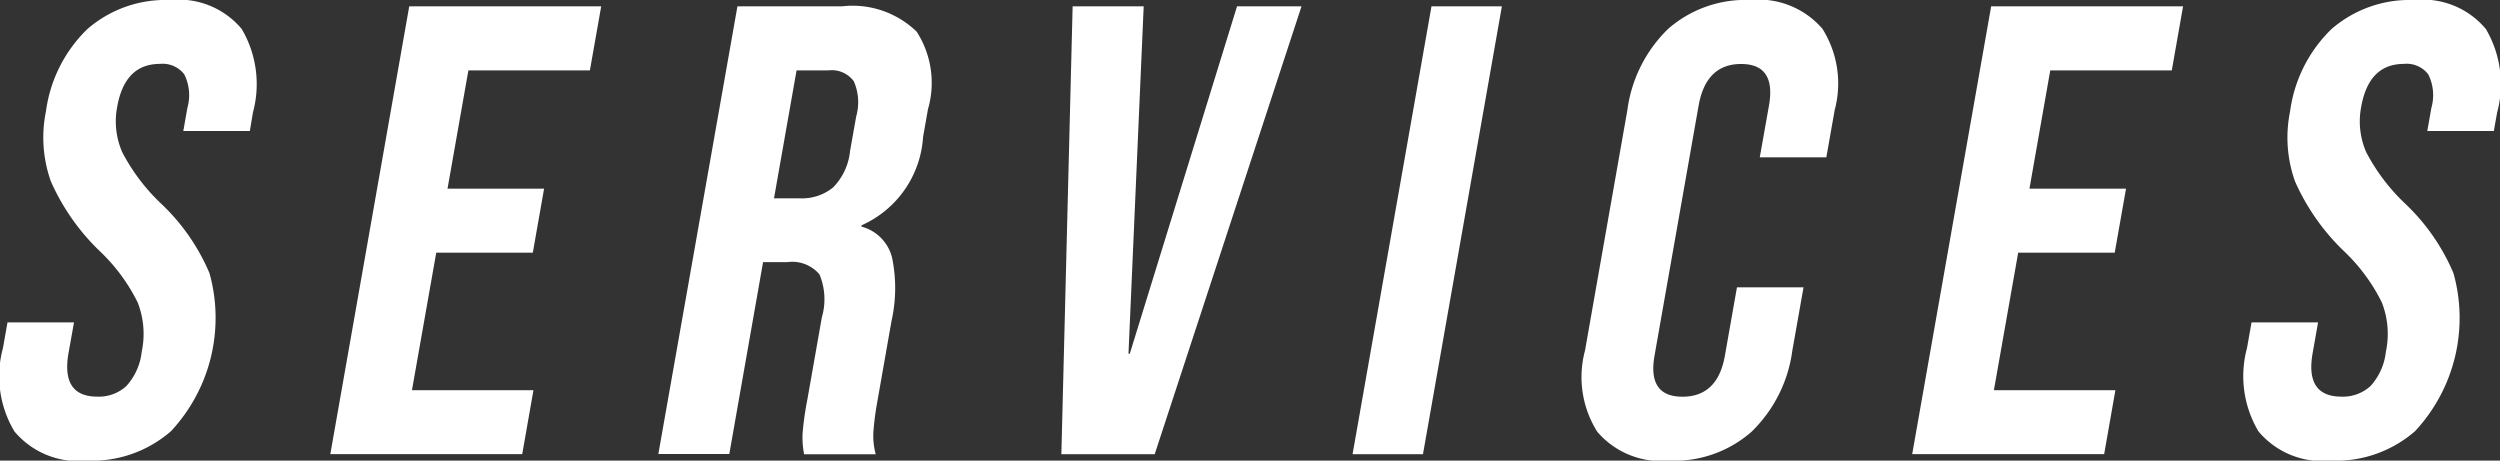 <svg data-name="グループ 480" xmlns="http://www.w3.org/2000/svg" width="81.421" height="15" viewBox="0 0 81.421 15"><rect x="0" y="0" width="81.421" height="15" fill="#333333" stroke="none"/><path data-name="パス 616" d="M.47 14.051a3.5 3.5 0 01-.373-2.718l.147-.833H2.41l-.179 1q-.247 1.417.938 1.418a1.324 1.324 0 00.946-.345 1.968 1.968 0 00.5-1.115 2.808 2.808 0 00-.133-1.612 5.921 5.921 0 00-1.245-1.679 7.162 7.162 0 01-1.58-2.26 4.254 4.254 0 01-.16-2.282A4.573 4.573 0 012.844.948 3.876 3.876 0 015.551.002a2.665 2.665 0 012.324.946 3.543 3.543 0 01.362 2.719l-.1.6H5.97l.132-.75a1.523 1.523 0 00-.1-1.095.887.887 0 00-.793-.341q-1.146 0-1.392 1.4a2.5 2.5 0 00.166 1.48 6.344 6.344 0 001.258 1.665 6.719 6.719 0 011.581 2.27 5.413 5.413 0 01-1.252 5.146 3.915 3.915 0 01-2.743.96 2.707 2.707 0 01-2.357-.951z" fill="#fff"/><path data-name="パス 617" d="M13.328.207h6.252l-.368 2.085h-3.957l-.68 3.853h3.145l-.367 2.085h-3.145l-.791 4.478h3.957l-.366 2.083h-6.25z" fill="#fff"/><path data-name="パス 618" d="M24.017.207h3.4a3 3 0 012.438.825 3.08 3.08 0 01.366 2.53l-.158.9a3.381 3.381 0 01-2 2.874l-.008.044a1.394 1.394 0 011 1.018 4.906 4.906 0 01-.021 2.063l-.451 2.564a9.837 9.837 0 00-.136 1.009 2.314 2.314 0 00.074.761h-2.333a2.934 2.934 0 01-.05-.667 10.058 10.058 0 01.158-1.125l.47-2.666a2.1 2.1 0 00-.077-1.4 1.159 1.159 0 00-1.045-.4h-.792l-1.1 6.25h-2.311zm2.024 6.252a1.6 1.6 0 001.093-.356 1.965 1.965 0 00.551-1.187l.2-1.123a1.7 1.7 0 00-.078-1.147.892.892 0 00-.824-.354h-1.04l-.735 4.167z" fill="#fff"/><path data-name="パス 619" d="M34.934.207h2.314l-.495 11.314h.042L40.288.207h2.1l-4.781 14.585h-3.04z" fill="#fff"/><path data-name="パス 620" d="M46.621.207h2.293l-2.57 14.585h-2.293z" fill="#fff"/><path data-name="パス 621" d="M52.021 14.062a3.337 3.337 0 01-.4-2.644l1.38-7.834A4.508 4.508 0 0154.332.937 3.83 3.83 0 0157.008 0a2.739 2.739 0 012.345.937 3.342 3.342 0 01.4 2.647l-.272 1.54h-2.168l.3-1.687q.237-1.353-.907-1.353T55.321 3.44l-1.436 8.145q-.235 1.335.91 1.335c.763 0 1.225-.445 1.382-1.335l.393-2.227h2.168l-.365 2.063a4.509 4.509 0 01-1.332 2.644 3.811 3.811 0 01-2.675.938 2.731 2.731 0 01-2.345-.941z" fill="#fff"/><path data-name="パス 622" d="M64.849.207h6.25l-.367 2.085h-3.958l-.678 3.853h3.145l-.368 2.085h-3.144l-.791 4.478h3.957l-.366 2.083h-6.252z" fill="#fff"/><path data-name="パス 623" d="M73.556 14.051a3.51 3.51 0 01-.374-2.718l.147-.833h2.167l-.177 1q-.249 1.417.937 1.418a1.331 1.331 0 00.948-.345 1.975 1.975 0 00.5-1.115 2.809 2.809 0 00-.133-1.612 5.925 5.925 0 00-1.245-1.679 7.164 7.164 0 01-1.581-2.26 4.252 4.252 0 01-.16-2.282A4.572 4.572 0 0175.932.948 3.88 3.88 0 0178.64.002a2.664 2.664 0 012.323.946 3.551 3.551 0 01.364 2.719l-.107.6h-2.167l.132-.75a1.516 1.516 0 00-.1-1.095.887.887 0 00-.793-.341q-1.144 0-1.392 1.4a2.506 2.506 0 00.166 1.48 6.361 6.361 0 001.26 1.665 6.732 6.732 0 011.579 2.27 5.407 5.407 0 01-1.25 5.146 3.921 3.921 0 01-2.743.96 2.707 2.707 0 01-2.356-.951z" fill="#fff"/></svg>